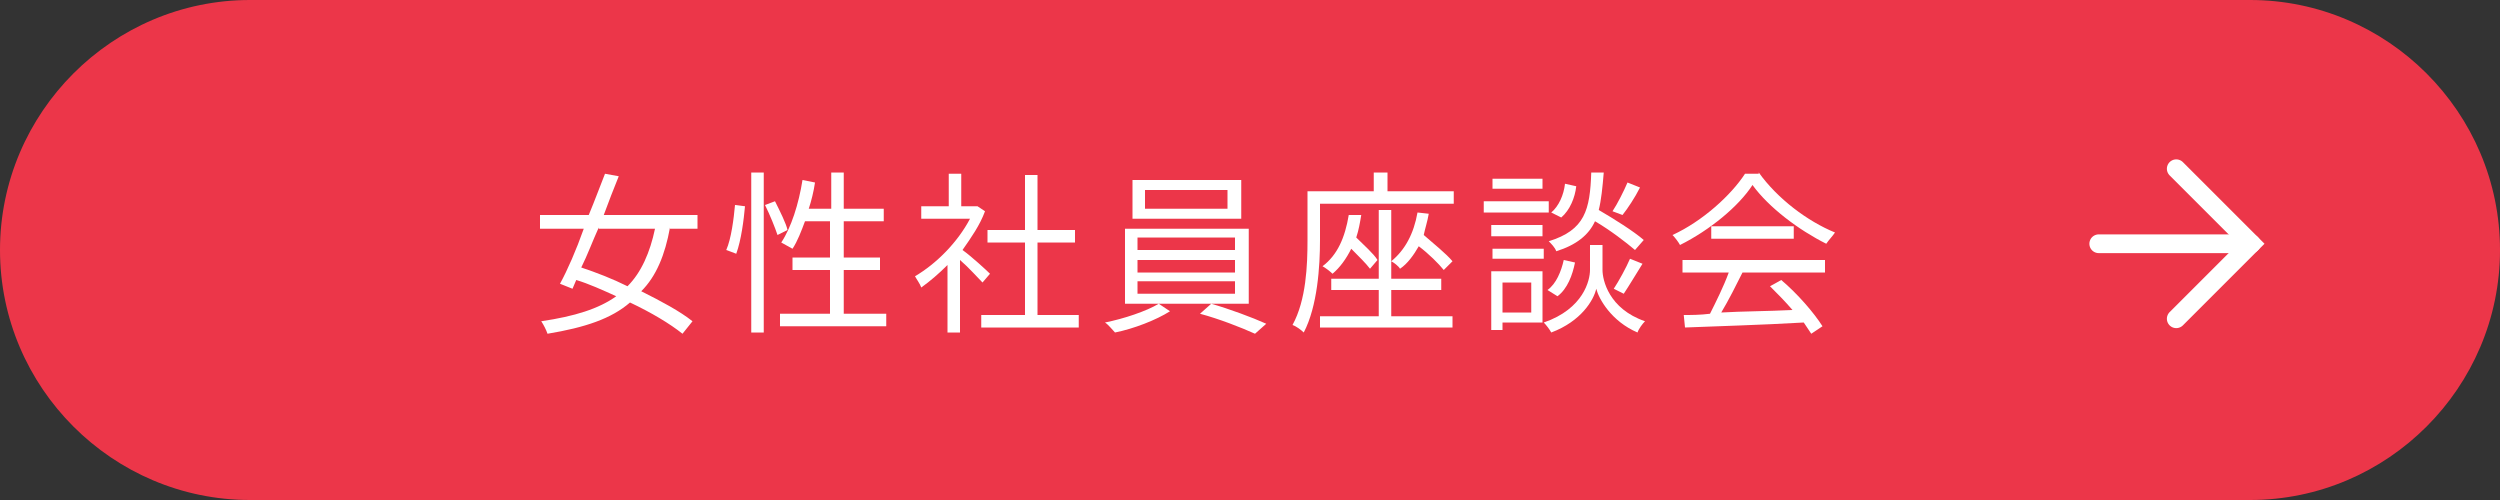 <?xml version="1.0" encoding="utf-8"?>
<!-- Generator: Adobe Illustrator 25.2.1, SVG Export Plug-In . SVG Version: 6.00 Build 0)  -->
<svg version="1.1" id="レイヤー_1" xmlns="http://www.w3.org/2000/svg" xmlns:xlink="http://www.w3.org/1999/xlink" x="0px"
	 y="0px" viewBox="0 0 200 40" style="enable-background:new 0 0 200 40;" xml:space="preserve">
<rect x="0" y="0" width="200" height="40" fill="#333333" stroke="none"/>
<style type="text/css">
	.st0{fill:#EC3649;}
	.st1{fill:none;stroke:#FFFFFF;stroke-width:1.5;stroke-linecap:round;stroke-miterlimit:10;}
	.st2{fill:#FFFFFF;}
</style>
<path class="st0" d="M20,0h160c11,0,20,9,20,20l0,0c0,11-9,20-20,20H20C9,40,0,31,0,20l0,0C0,9,9,0,20,0z"/>
<polyline class="st1" points="174.1,13.5 180.1,19.5 174.1,25.5 "/>
<line class="st1" x1="180.1" y1="19.5" x2="167.9" y2="19.5"/>
<g>
	<path class="st2" d="M53.6,18.2c-0.4,2.2-1.1,3.9-2.3,5.1c1.6,0.8,3.1,1.6,4.1,2.4l-0.8,1c-1-0.8-2.5-1.7-4.2-2.5
		c-1.5,1.3-3.6,2-6.6,2.5c-0.1-0.3-0.3-0.7-0.5-1c2.7-0.4,4.6-1,6-2c-1.1-0.5-2.2-1-3.2-1.3c-0.1,0.2-0.2,0.5-0.3,0.7l-1-0.4
		c0.6-1.1,1.3-2.7,1.9-4.4h-3.5v-1.1h3.9c0.5-1.2,0.9-2.3,1.3-3.3l1.1,0.2c-0.4,1-0.8,2-1.2,3.1h7.5v1.1H53.6z M47.9,18.2
		c-0.5,1.1-0.9,2.2-1.4,3.2c1.2,0.4,2.5,0.9,3.7,1.5c1.1-1.1,1.8-2.7,2.2-4.6H47.9z"/>
	<path class="st2" d="M58.1,20c0.4-0.9,0.6-2.5,0.7-3.6l0.8,0.1c-0.1,1.1-0.3,2.7-0.7,3.8L58.1,20z M60.1,13.8h1v12.8h-1V13.8z
		 M62,16.1c0.4,0.8,0.9,1.8,1,2.3l-0.8,0.4c-0.2-0.6-0.6-1.6-1-2.4L62,16.1z M70.9,25.1v1h-8.5v-1h4v-3.5h-3v-1h3v-2.9h-2
		c-0.3,0.8-0.6,1.6-1,2.2c-0.2-0.1-0.7-0.4-0.9-0.5c0.8-1.2,1.4-3.1,1.7-5l1,0.2c-0.1,0.7-0.3,1.5-0.5,2.1h1.8v-2.9h1v2.9h3.2v1
		h-3.2v2.9h2.9v1h-2.9v3.5H70.9z"/>
	<path class="st2" d="M78.6,22.6c-0.4-0.4-1.1-1.2-1.8-1.8v5.8h-1v-5.4c-0.7,0.7-1.4,1.3-2.1,1.8c-0.1-0.3-0.4-0.7-0.5-0.9
		c1.7-1,3.4-2.7,4.4-4.6h-3.9v-1h2.2v-2.6h1v2.6H78l0.2,0l0.6,0.4c-0.4,1.1-1.1,2.1-1.8,3.1c0.7,0.5,1.9,1.6,2.2,1.9L78.6,22.6z
		 M86.3,25.2v1h-7.8v-1H82v-5.8h-3v-1h3v-4.4h1v4.4h3v1h-3v5.8H86.3z"/>
	<path class="st2" d="M92.7,24.3l0.9,0.6c-1.1,0.7-2.9,1.4-4.4,1.7c-0.2-0.2-0.5-0.6-0.8-0.8C89.9,25.5,91.7,24.9,92.7,24.3H90v-6
		h9.9v6H92.7z M99.3,17.5h-8.7v-3.1h8.7V17.5z M91,20h7.8v-1H91V20z M91,21.8h7.8v-1H91V21.8z M91,23.5h7.8v-1H91V23.5z M98.2,15.2
		h-6.6v1.5h6.6V15.2z M96.9,24.3c1.4,0.4,3.3,1.1,4.4,1.6l-0.9,0.8c-1.1-0.5-2.9-1.2-4.4-1.6L96.9,24.3z"/>
	<path class="st2" d="M105.6,16.3v2.9c0,2.1-0.2,5.3-1.3,7.4c-0.2-0.2-0.6-0.5-0.9-0.6c1.1-2,1.2-4.8,1.2-6.8v-3.9h5.3v-1.5h1.1v1.5
		h5.3v1H105.6z M111.4,25.3h4.8v0.9h-10.6v-0.9h4.7v-2.1h-3.8v-0.9h3.8v-5.5h1v4.1c1.1-0.9,1.8-2.2,2.1-3.9l0.9,0.1
		c-0.1,0.6-0.3,1.2-0.4,1.7c0.8,0.7,1.8,1.5,2.3,2.1l-0.7,0.7c-0.4-0.5-1.2-1.3-2-1.9c-0.4,0.7-0.9,1.4-1.5,1.8
		c-0.1-0.2-0.5-0.5-0.7-0.6v1.4h4v0.9h-4V25.3z M108.9,17.2c-0.1,0.6-0.2,1.2-0.4,1.8c0.6,0.6,1.4,1.3,1.7,1.8l-0.6,0.7
		c-0.3-0.4-0.9-1-1.5-1.6c-0.4,0.8-0.9,1.5-1.5,2c-0.2-0.2-0.6-0.5-0.8-0.6c1.2-0.9,1.8-2.3,2.1-4.1L108.9,17.2z"/>
	<path class="st2" d="M123.9,17h-5.2v-0.9h5.2V17z M123.4,25.8h-3.2v0.6h-0.9v-4.7h4.1V25.8z M123.4,18.9h-4.1V18h4.1V18.9z
		 M119.4,19.9h4.1v0.8h-4.1V19.9z M123.4,15.1h-4v-0.8h4V15.1z M120.2,22.6V25h2.3v-2.4H120.2z M128.2,21.6c0,0.8,0.5,3.1,3.4,4.1
		c-0.2,0.2-0.5,0.6-0.6,0.9c-2.1-0.9-3.1-2.7-3.3-3.5c-0.2,0.9-1.2,2.6-3.6,3.5c-0.1-0.2-0.4-0.6-0.6-0.8c3.2-1.1,3.7-3.4,3.7-4.2
		v-2h1V21.6z M123.8,23.2c0.7-0.5,1.1-1.5,1.3-2.4l0.9,0.2c-0.2,1-0.6,2.1-1.4,2.7L123.8,23.2z M130.8,20c-0.7-0.6-2-1.6-3.2-2.3
		c-0.5,1.1-1.5,1.9-3.1,2.4c-0.1-0.3-0.4-0.6-0.6-0.8c2.9-0.9,3.3-2.5,3.4-5.5h1c-0.1,1.2-0.2,2.2-0.4,3c1.2,0.7,2.8,1.7,3.6,2.4
		L130.8,20z M126.1,14.9c-0.1,0.9-0.5,1.9-1.2,2.5l-0.8-0.4c0.6-0.5,1-1.4,1.1-2.3L126.1,14.9z M131.2,15c-0.4,0.8-1,1.7-1.4,2.2
		l-0.8-0.3c0.4-0.6,0.9-1.6,1.2-2.3L131.2,15z M129.1,23.1c0.4-0.6,1-1.7,1.3-2.4l1,0.4c-0.5,0.8-1.1,1.8-1.5,2.4L129.1,23.1z"/>
	<path class="st2" d="M140.7,13.8c1.5,2.1,3.9,3.9,6.1,4.8c-0.2,0.3-0.5,0.6-0.7,0.9c-2.2-1.1-4.6-2.9-5.9-4.7
		c-1.1,1.7-3.4,3.6-5.8,4.8c-0.1-0.2-0.4-0.6-0.6-0.8c2.4-1.1,4.7-3.2,5.8-4.9H140.7z M134.5,20.8H146v1h-6.6
		c-0.5,1-1.1,2.2-1.7,3.2c1.7-0.1,3.7-0.1,5.7-0.2c-0.6-0.7-1.2-1.3-1.8-1.9l0.9-0.5c1.3,1.1,2.6,2.6,3.3,3.7l-0.9,0.6
		c-0.2-0.3-0.4-0.6-0.6-0.9c-3.4,0.2-7.1,0.3-9.5,0.4l-0.1-1c0.6,0,1.3,0,2.1-0.1c0.5-1,1.1-2.2,1.5-3.3h-3.7V20.8z M143.5,18.1v1
		h-6.6v-1H143.5z"/>
</g>
</svg>

